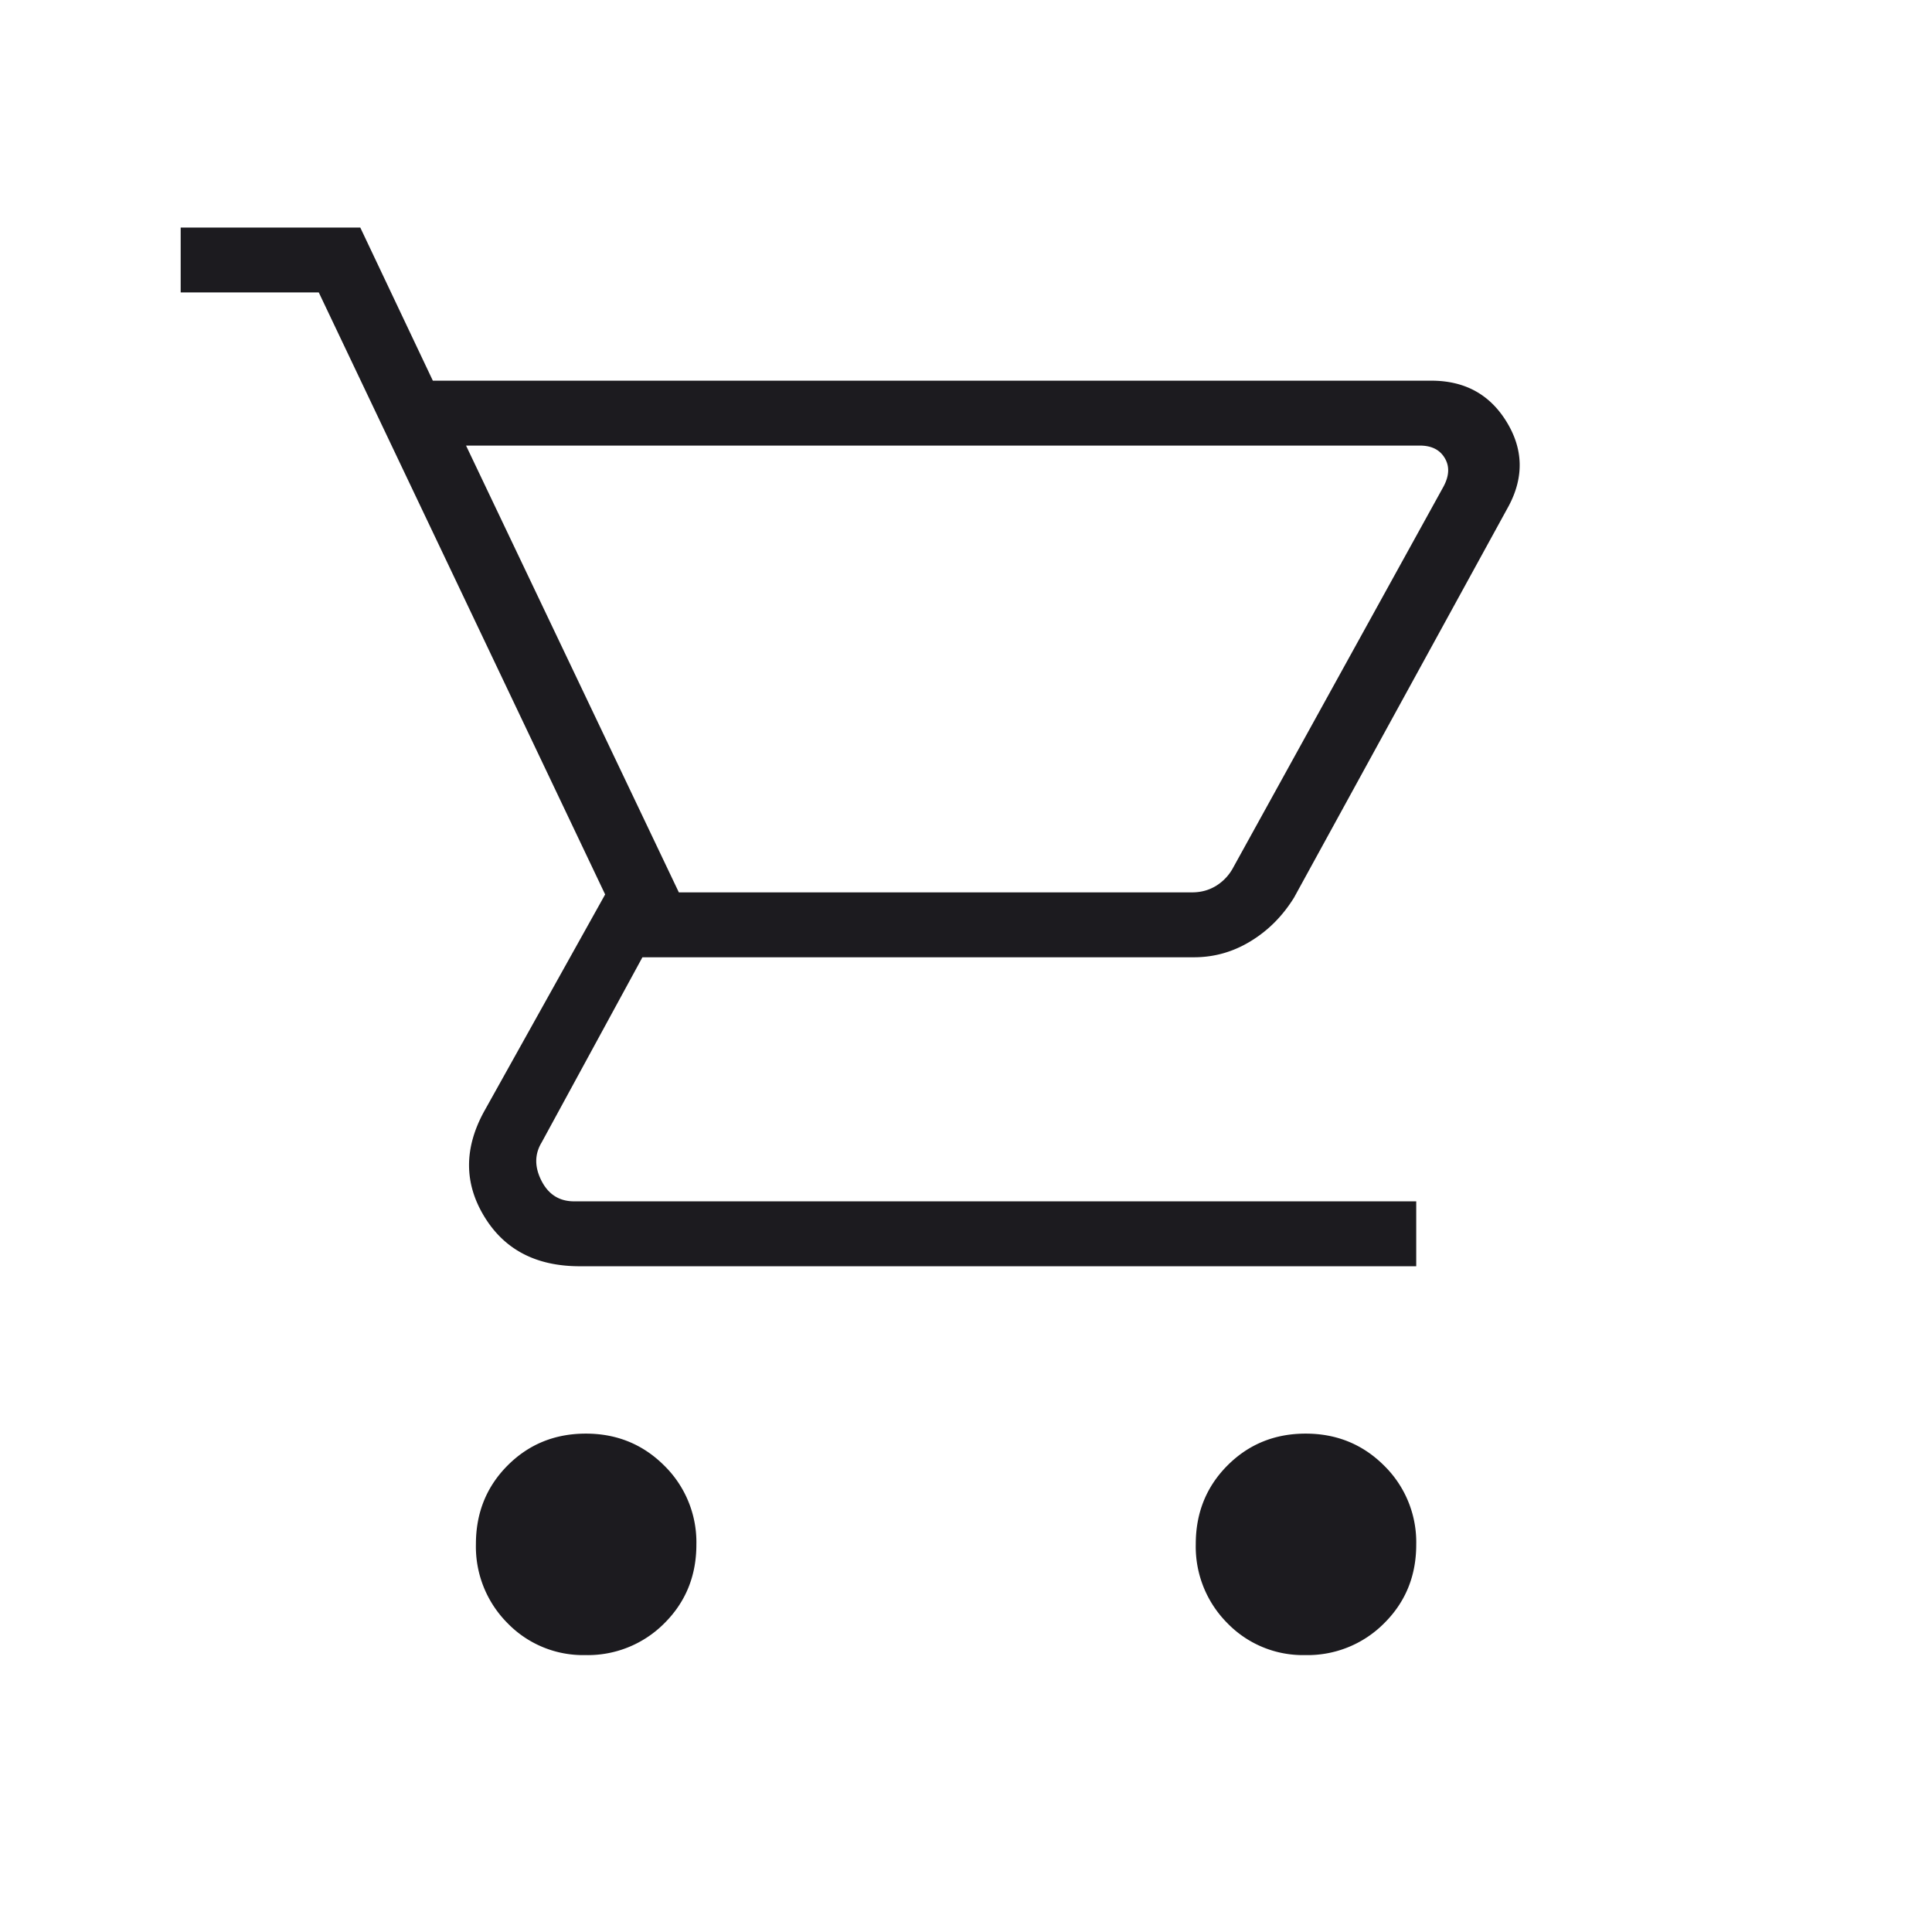<svg width="27" height="27" fill="none" xmlns="http://www.w3.org/2000/svg"><mask id="a" style="mask-type:alpha" maskUnits="userSpaceOnUse" x="0" y="0" width="27" height="27"><path fill="#D9D9D9" d="M.295.5h25.726v25.726H.295z"/></mask><g mask="url(#a)"><path d="M8.18 23.13a1.47 1.47 0 01-1.089-.448 1.513 1.513 0 01-.44-1.103c0-.437.148-.803.444-1.1.296-.296.66-.444 1.093-.444.432 0 .798.15 1.096.448a1.5 1.5 0 01.448 1.104c0 .436-.15.803-.448 1.099a1.506 1.506 0 01-1.103.444zm10.06 0a1.47 1.47 0 01-1.089-.448 1.513 1.513 0 01-.44-1.103c0-.437.148-.803.444-1.1.296-.296.66-.444 1.092-.444.433 0 .799.15 1.097.448a1.5 1.5 0 01.448 1.104c0 .436-.15.803-.449 1.099a1.506 1.506 0 01-1.102.444zM6.513 6.227l2.974 6.244h7.173c.123 0 .235-.03.336-.092a.67.67 0 00.24-.258l2.935-5.317c.082-.151.09-.285.02-.402-.069-.117-.185-.175-.35-.175H6.512zM6.05 5.32h13.952c.466 0 .816.19 1.051.572.235.381.246.773.033 1.176l-3.002 5.477c-.159.256-.36.459-.607.609-.246.15-.51.224-.791.224H8.978L7.57 15.965c-.1.165-.101.343-.003.536.098.192.25.288.457.288h11.768v.907H8.102c-.608 0-1.052-.231-1.334-.695-.282-.463-.284-.95-.006-1.462L8.457 12.5 4.455 4.087h-1.93V3.18h2.51l1.014 2.14z" fill="#1C1B1F"/></g></svg>